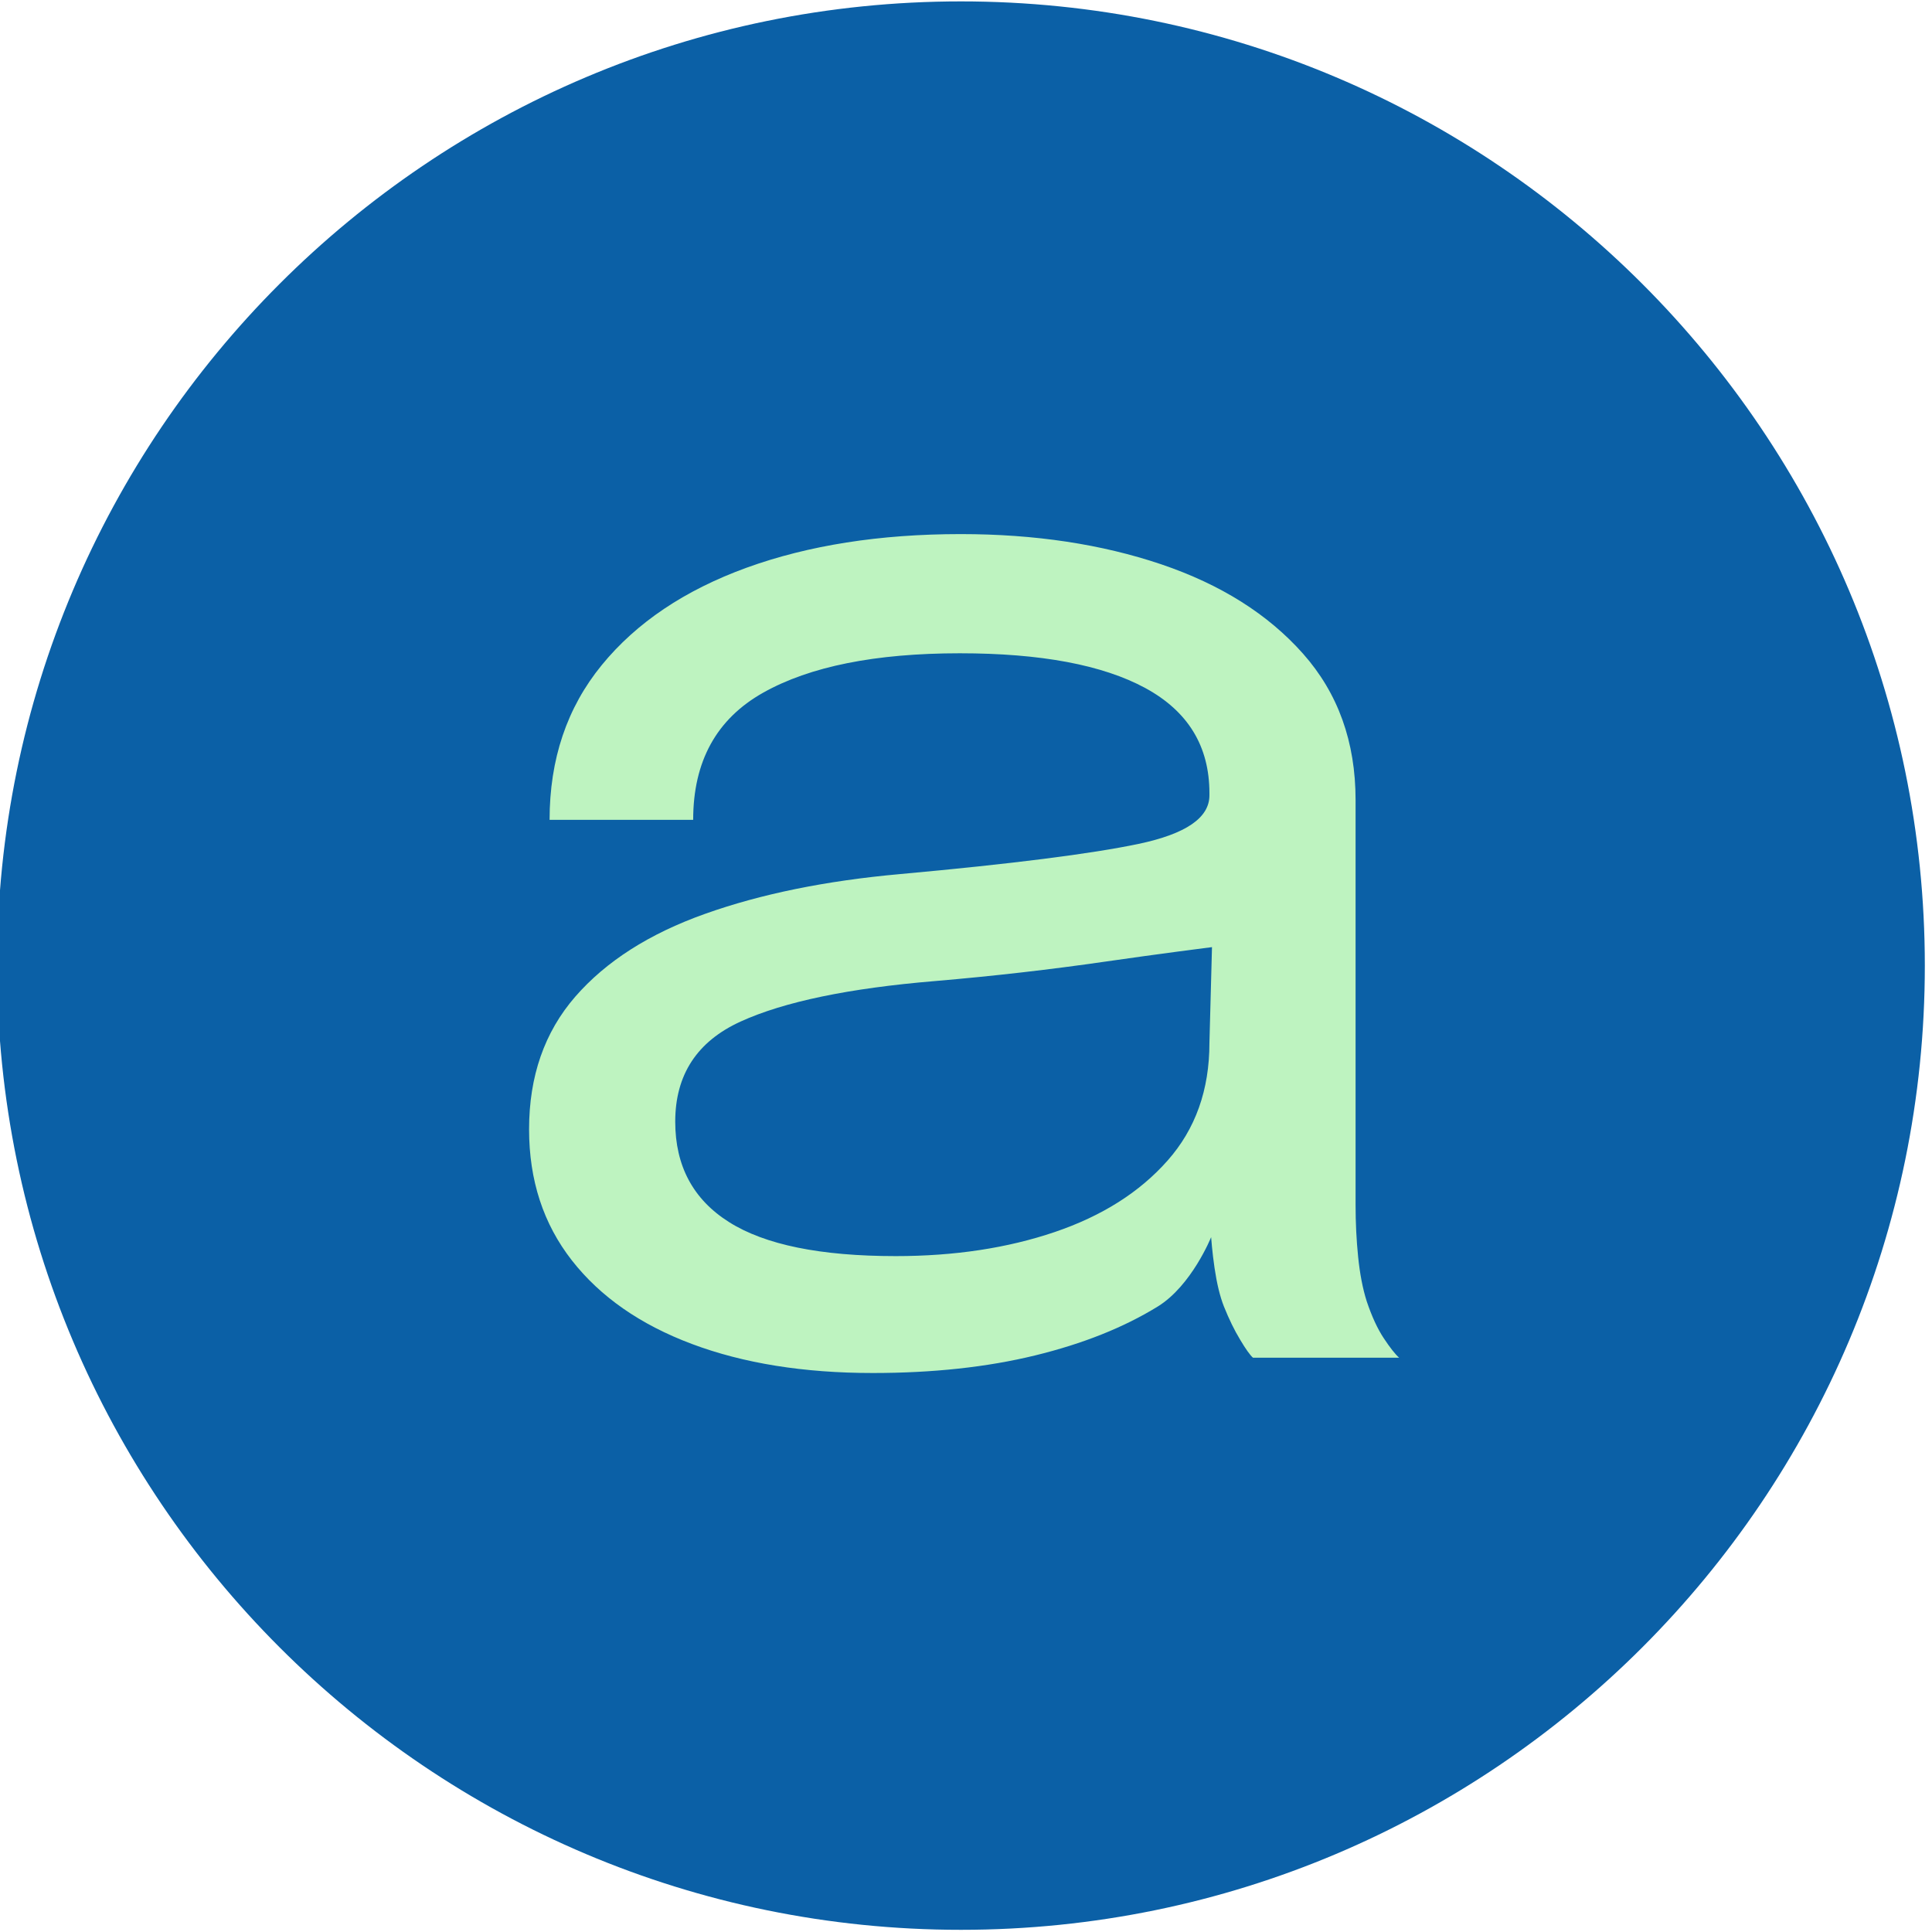 <svg xmlns="http://www.w3.org/2000/svg" xml:space="preserve" style="fill-rule:evenodd;clip-rule:evenodd;stroke-linejoin:round;stroke-miterlimit:2" viewBox="0 0 309 309"><path d="M2896.96 1252.93c0 77.37-77.18 140.19-172.25 140.19-95.06 0-172.24-62.82-172.24-140.19 0-77.38 77.18-140.2 172.24-140.2 95.07 0 172.25 62.82 172.25 140.2Z" style="fill:#0b60a6" transform="matrix(.895 0 0 1.1 -2284.926 -1223.78)"/><path d="M5198.37 1405.94c-8.07 0-15.12-1.27-21.15-3.8-6.03-2.53-10.72-6.18-14.05-10.95s-5-10.48-5-17.15c0-6.93 1.8-12.71 5.4-17.35 3.6-4.63 8.66-8.25 15.2-10.85 6.53-2.6 14.13-4.33 22.8-5.2 13.07-1.33 22.37-2.65 27.9-3.95 5.53-1.3 8.3-3.41 8.3-6.35v-.3c0-6.13-2.5-10.71-7.5-13.75-5-3.03-12.24-4.55-21.7-4.55-9.87 0-17.54 1.72-23 5.15-5.47 3.44-8.2 8.99-8.2 16.65h-16.8c0-7.93 2.03-14.68 6.1-20.25 4.06-5.56 9.72-9.81 16.95-12.75 7.23-2.93 15.58-4.4 25.05-4.4 8.67 0 16.48 1.32 23.45 3.95 6.97 2.64 12.5 6.53 16.6 11.7 4.1 5.17 6.15 11.55 6.15 19.15v53c0 2.34.1 4.6.3 6.8.2 2.2.53 4.14 1 5.8.6 2 1.27 3.62 2 4.85.73 1.23 1.33 2.09 1.8 2.55h-17.1c-.34-.33-.84-1.11-1.5-2.35-.67-1.23-1.3-2.68-1.9-4.35-.47-1.33-.83-3.01-1.1-5.05-.27-2.03-.4-4.03-.4-4.03s-2.28 6.35-6.25 9.08c-3.97 2.74-8.75 4.87-14.35 6.4-5.6 1.53-11.93 2.3-19 2.3Zm2.7-15.3c6.87 0 13.07-1.05 18.6-3.15 5.53-2.1 9.93-5.21 13.2-9.35 3.27-4.13 4.9-9.26 4.9-15.4l.3-12.54s-6.09.86-12.45 1.89c-6.37 1.03-13.02 1.89-19.95 2.55-10.07.94-17.65 2.7-22.75 5.3-5.1 2.6-7.65 6.97-7.65 13.1 0 5.8 2.1 10.19 6.3 13.15 4.2 2.97 10.7 4.45 19.5 4.45Z" style="fill:#bef3c0" transform="matrix(1.367 0 0 1.222 -6966.599 -1498.463)"/></svg>